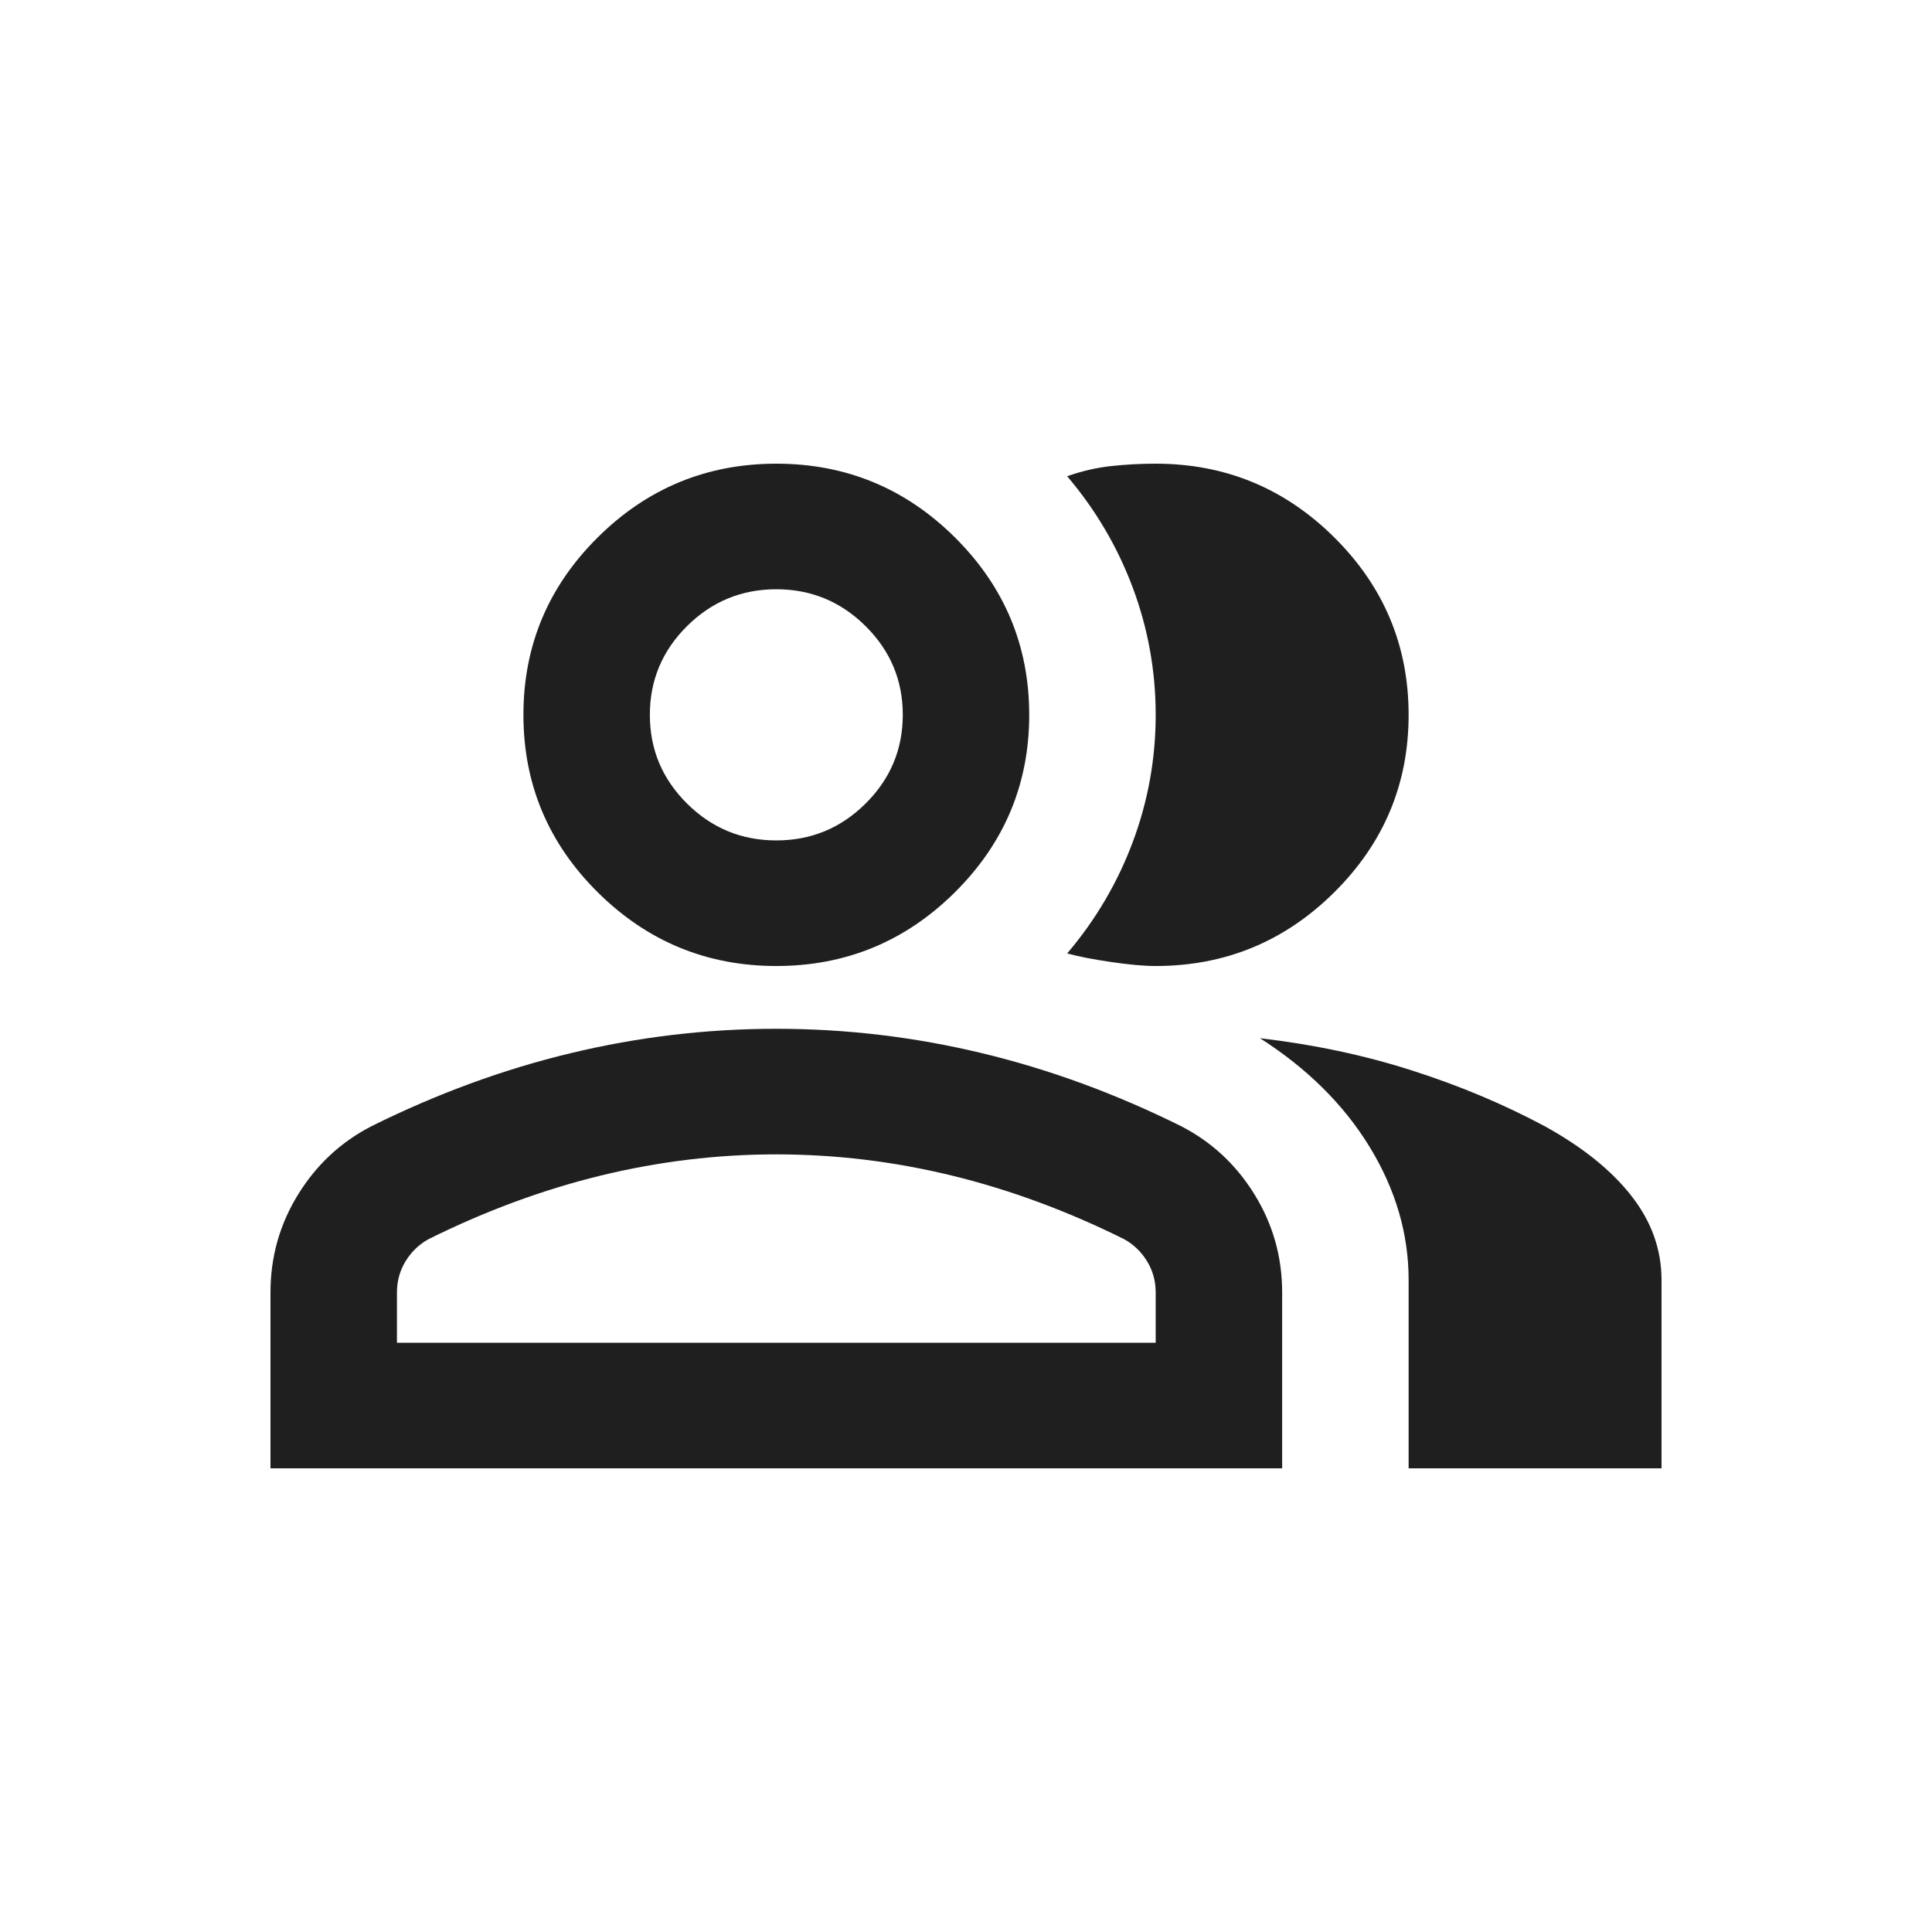 <svg width="50" height="50" viewBox="0 0 50 50" fill="none" xmlns="http://www.w3.org/2000/svg">
<path d="M7 38V33.45C7 32.529 7.239 31.683 7.716 30.911C8.193 30.139 8.827 29.55 9.618 29.144C11.309 28.304 13.027 27.674 14.773 27.255C16.518 26.835 18.291 26.625 20.091 26.625C21.891 26.625 23.664 26.835 25.409 27.255C27.154 27.674 28.873 28.304 30.564 29.144C31.355 29.55 31.989 30.139 32.466 30.911C32.943 31.683 33.182 32.529 33.182 33.45V38H7ZM36.455 38V33.125C36.455 31.933 36.12 30.789 35.452 29.692C34.784 28.595 33.836 27.654 32.609 26.869C34 27.031 35.309 27.309 36.536 27.702C37.764 28.094 38.909 28.575 39.973 29.144C40.955 29.685 41.705 30.288 42.223 30.952C42.741 31.615 43 32.34 43 33.125V38H36.455ZM20.091 25C18.291 25 16.75 24.363 15.468 23.091C14.186 21.818 13.546 20.288 13.546 18.5C13.546 16.712 14.186 15.182 15.468 13.909C16.75 12.636 18.291 12 20.091 12C21.891 12 23.432 12.636 24.714 13.909C25.995 15.182 26.636 16.712 26.636 18.5C26.636 20.288 25.995 21.818 24.714 23.091C23.432 24.363 21.891 25 20.091 25ZM36.455 18.5C36.455 20.288 35.814 21.818 34.532 23.091C33.25 24.363 31.709 25 29.909 25C29.609 25 29.227 24.966 28.764 24.898C28.3 24.831 27.918 24.756 27.618 24.675C28.355 23.808 28.921 22.847 29.316 21.791C29.711 20.734 29.909 19.637 29.909 18.5C29.909 17.363 29.711 16.266 29.316 15.209C28.921 14.153 28.355 13.192 27.618 12.325C28 12.19 28.382 12.102 28.764 12.061C29.145 12.02 29.527 12 29.909 12C31.709 12 33.25 12.636 34.532 13.909C35.814 15.182 36.455 16.712 36.455 18.5ZM10.273 34.75H29.909V33.45C29.909 33.152 29.834 32.881 29.684 32.638C29.534 32.394 29.336 32.204 29.091 32.069C27.618 31.337 26.132 30.789 24.632 30.423C23.132 30.058 21.618 29.875 20.091 29.875C18.564 29.875 17.05 30.058 15.55 30.423C14.05 30.789 12.564 31.337 11.091 32.069C10.845 32.204 10.648 32.394 10.498 32.638C10.348 32.881 10.273 33.152 10.273 33.45V34.75ZM20.091 21.75C20.991 21.75 21.761 21.432 22.402 20.795C23.043 20.159 23.364 19.394 23.364 18.5C23.364 17.606 23.043 16.841 22.402 16.205C21.761 15.568 20.991 15.25 20.091 15.25C19.191 15.25 18.421 15.568 17.779 16.205C17.139 16.841 16.818 17.606 16.818 18.5C16.818 19.394 17.139 20.159 17.779 20.795C18.421 21.432 19.191 21.75 20.091 21.75Z" fill="#1F1F1F"/>
</svg>
